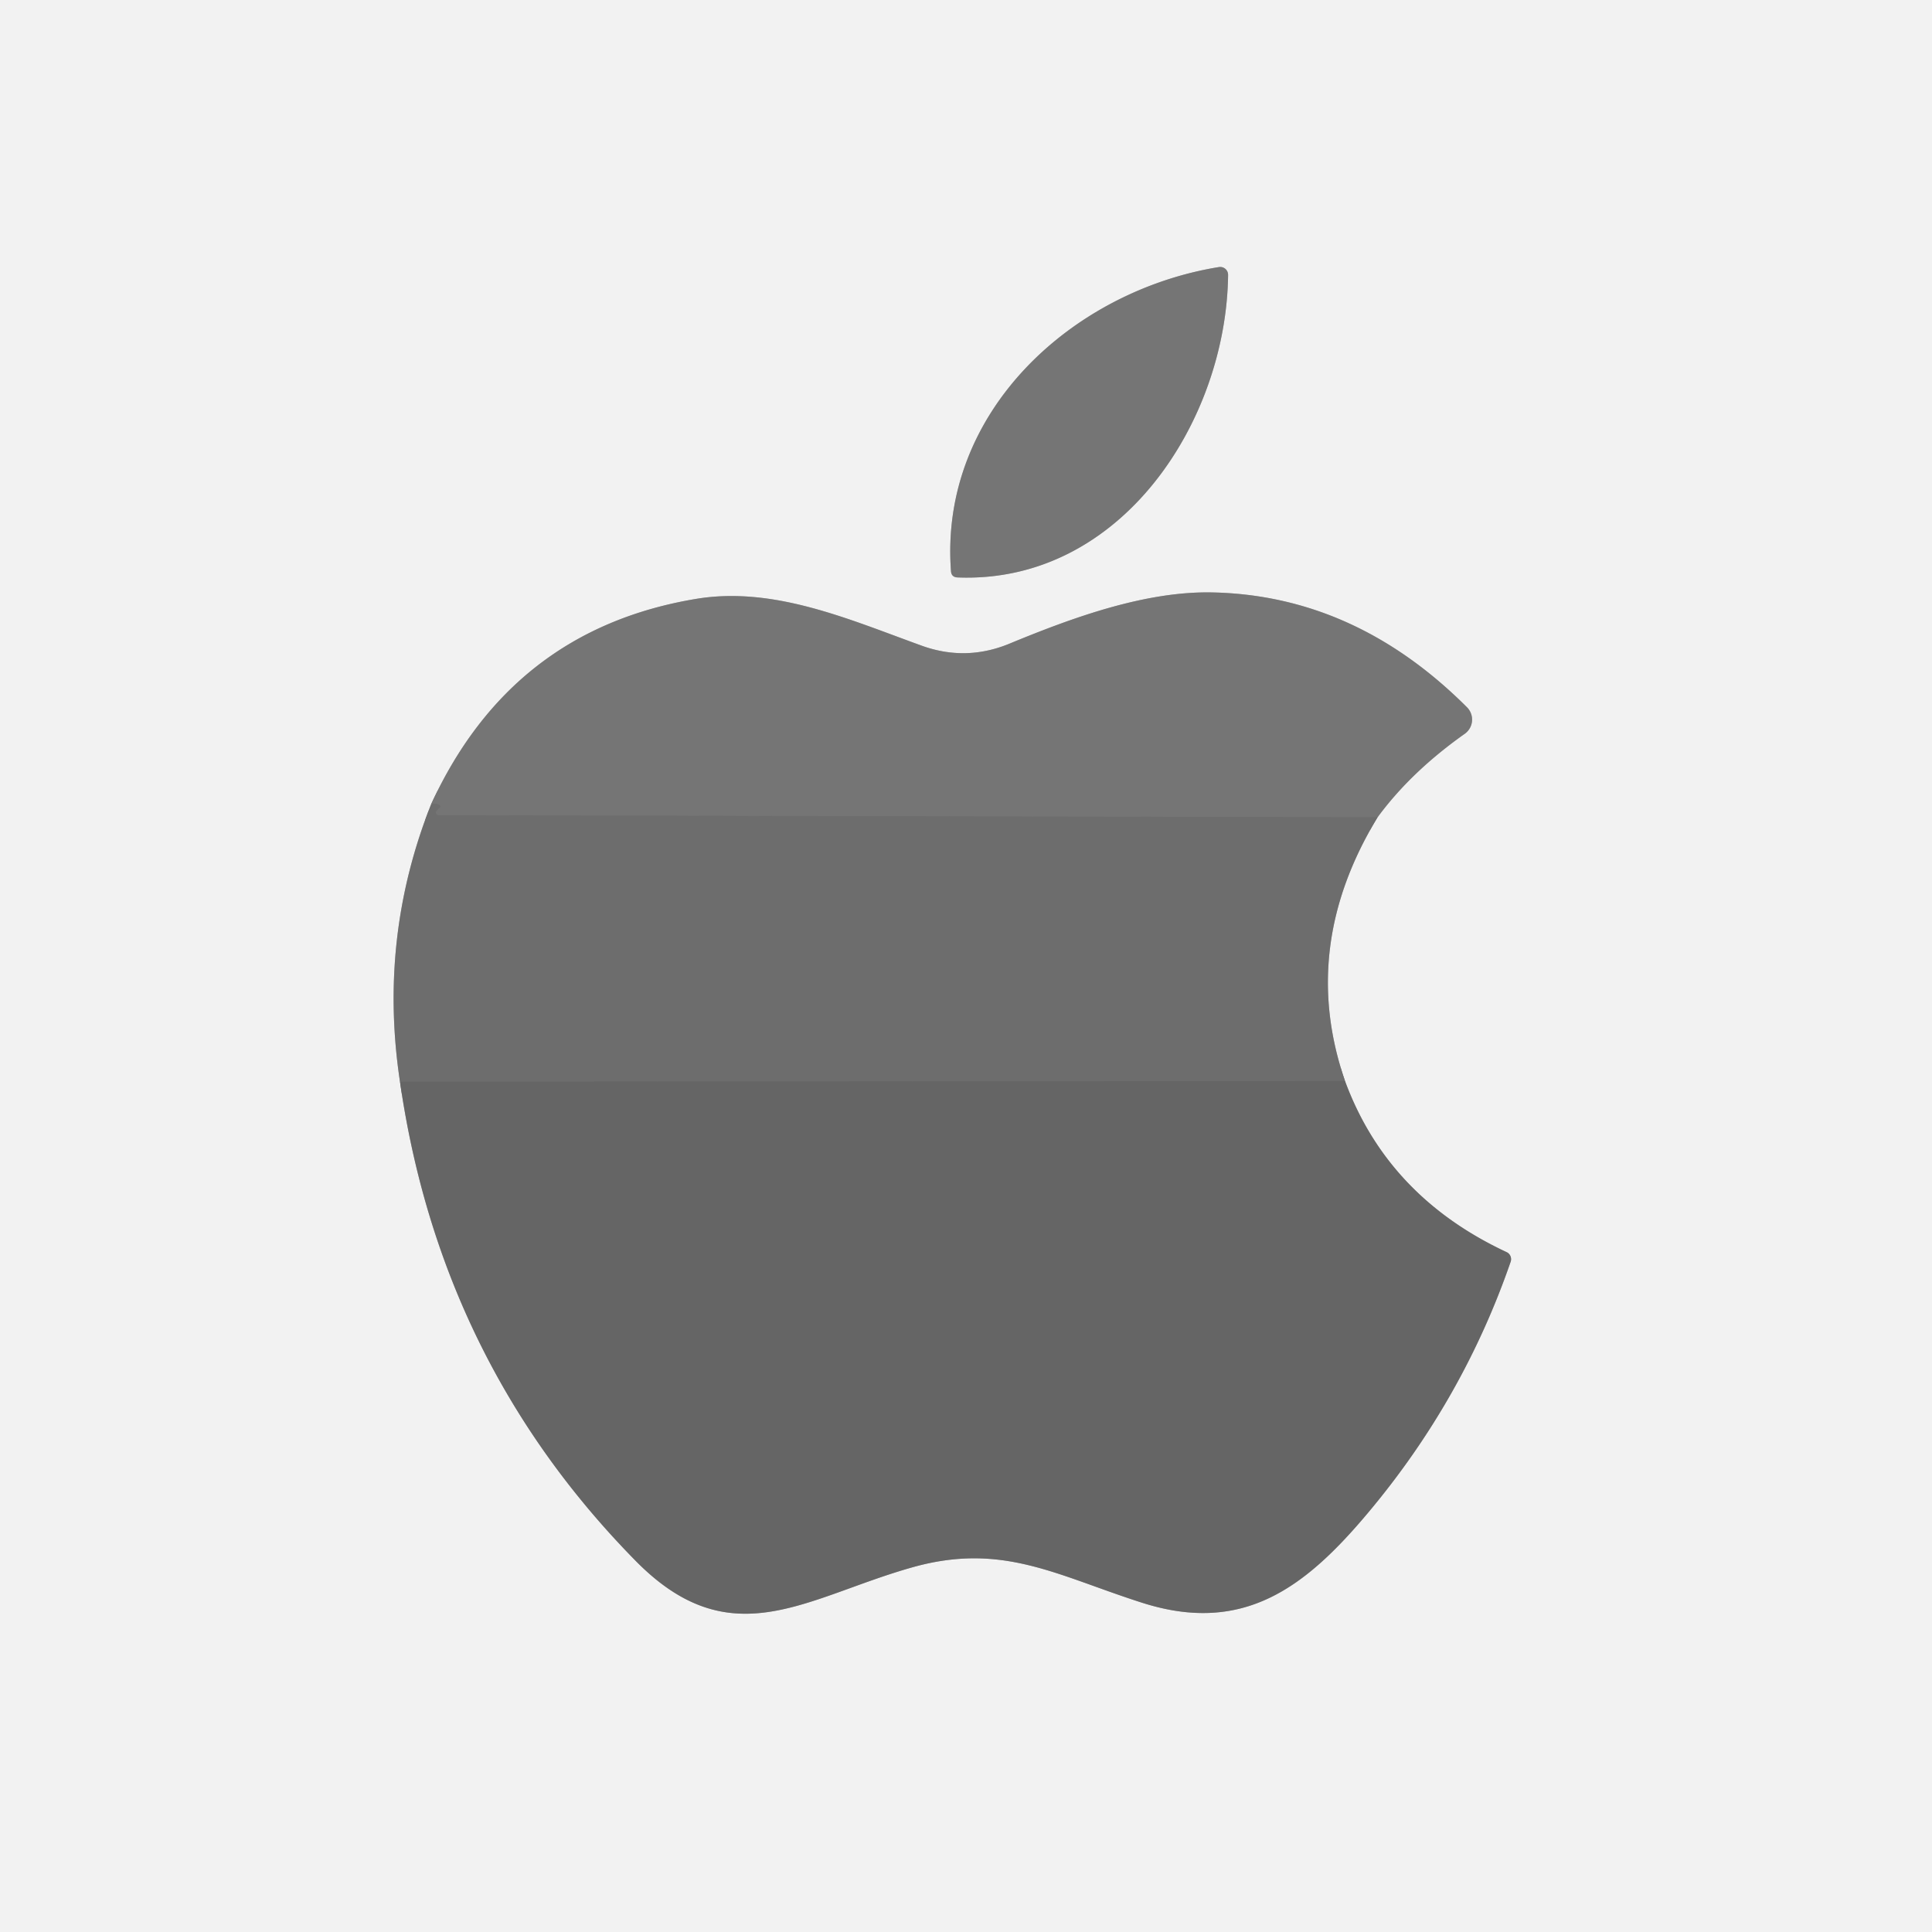 <?xml version="1.0" encoding="UTF-8" standalone="no"?>
<!DOCTYPE svg PUBLIC "-//W3C//DTD SVG 1.1//EN" "http://www.w3.org/Graphics/SVG/1.1/DTD/svg11.dtd">
<svg xmlns="http://www.w3.org/2000/svg" version="1.1" viewBox="0.00 0.00 152.00 152.00">
<rect x="0.00" y="0.00" width="152.00" height="152.00" fill="#333333" stroke="none"/>
<g stroke-width="2.00" fill="none" stroke-linecap="butt">
<path stroke="#b4b4b4" vector-effect="non-scaling-stroke" d="
  M 75.33 45.43
  C 88.21 45.94 96.49 33.13 96.62 21.63
  A 0.62 0.62 0.0 0 0 95.91 21.01
  C 84.40 22.87 73.87 32.38 74.82 44.95
  Q 74.86 45.41 75.33 45.43"
/>
<path stroke="#b0b0b0" vector-effect="non-scaling-stroke" d="
  M 33.92 63.27
  Q 29.75 73.77 31.47 85.11"
/>
<path stroke="#acacac" vector-effect="non-scaling-stroke" d="
  M 31.47 85.11
  Q 34.64 107.16 49.99 122.78
  C 57.51 130.44 63.39 125.68 71.74 123.32
  C 78.87 121.30 83.15 123.96 89.90 126.11
  C 97.85 128.63 102.73 124.87 107.67 118.97
  Q 115.11 110.09 118.85 99.27
  A 0.62 0.61 -68.3 0 0 118.53 98.51
  Q 109.17 94.14 105.82 85.05"
/>
<path stroke="#b0b0b0" vector-effect="non-scaling-stroke" d="
  M 105.82 85.05
  Q 102.18 74.50 108.38 64.30"
/>
<path stroke="#b4b4b4" vector-effect="non-scaling-stroke" d="
  M 108.38 64.30
  Q 111.01 60.72 115.24 57.73
  A 1.37 1.37 0.0 0 0 115.41 55.64
  Q 106.63 46.86 95.42 46.61
  C 90.16 46.49 84.45 48.56 79.42 50.64
  Q 75.98 52.06 72.49 50.79
  C 66.77 48.72 60.86 46.10 54.75 47.12
  Q 40.24 49.54 33.92 63.27"
/>
<path stroke="#717171" vector-effect="non-scaling-stroke" d="
  M 108.38 64.30
  L 34.51 64.14
  A 0.22 0.22 0.0 0 1 34.35 63.77
  L 34.57 63.56
  Q 34.72 63.40 34.53 63.30
  Q 34.31 63.19 33.92 63.27"
/>
<path stroke="#696969" vector-effect="non-scaling-stroke" d="
  M 105.82 85.05
  L 31.47 85.11"
/>
</g>
<path fill="#f2f2f2" d="
  M 0.00 0.00
  L 152.00 0.00
  L 152.00 152.00
  L 0.00 152.00
  L 0.00 0.00
  Z
  M 75.33 45.43
  C 88.21 45.94 96.49 33.13 96.62 21.63
  A 0.62 0.62 0.0 0 0 95.91 21.01
  C 84.40 22.87 73.87 32.38 74.82 44.95
  Q 74.86 45.41 75.33 45.43
  Z
  M 33.92 63.27
  Q 29.75 73.77 31.47 85.11
  Q 34.64 107.16 49.99 122.78
  C 57.51 130.44 63.39 125.68 71.74 123.32
  C 78.87 121.30 83.15 123.96 89.90 126.11
  C 97.85 128.63 102.73 124.87 107.67 118.97
  Q 115.11 110.09 118.85 99.27
  A 0.62 0.61 -68.3 0 0 118.53 98.51
  Q 109.17 94.14 105.82 85.05
  Q 102.18 74.50 108.38 64.30
  Q 111.01 60.72 115.24 57.73
  A 1.37 1.37 0.0 0 0 115.41 55.64
  Q 106.63 46.86 95.42 46.61
  C 90.16 46.49 84.45 48.56 79.42 50.64
  Q 75.98 52.06 72.49 50.79
  C 66.77 48.72 60.86 46.10 54.75 47.12
  Q 40.24 49.54 33.92 63.27
  Z"
/>
<path fill="#757575" d="
  M 96.62 21.63
  C 96.49 33.13 88.21 45.94 75.33 45.43
  Q 74.86 45.41 74.82 44.95
  C 73.87 32.38 84.40 22.87 95.91 21.01
  A 0.62 0.62 0.0 0 1 96.62 21.63
  Z"
/>
<path fill="#757575" d="
  M 108.38 64.30
  L 34.51 64.14
  A 0.22 0.22 0.0 0 1 34.35 63.77
  L 34.57 63.56
  Q 34.72 63.40 34.53 63.30
  Q 34.31 63.19 33.92 63.27
  Q 40.24 49.54 54.75 47.12
  C 60.86 46.10 66.77 48.72 72.49 50.79
  Q 75.98 52.06 79.42 50.64
  C 84.45 48.56 90.16 46.49 95.42 46.61
  Q 106.63 46.86 115.41 55.64
  A 1.37 1.37 0.0 0 1 115.24 57.73
  Q 111.01 60.72 108.38 64.30
  Z"
/>
<path fill="#6d6d6d" d="
  M 33.92 63.27
  Q 34.31 63.19 34.53 63.30
  Q 34.72 63.40 34.57 63.56
  L 34.35 63.77
  A 0.22 0.22 0.0 0 0 34.51 64.14
  L 108.38 64.30
  Q 102.18 74.50 105.82 85.05
  L 31.47 85.11
  Q 29.75 73.77 33.92 63.27
  Z"
/>
<path fill="#656565" d="
  M 105.82 85.05
  Q 109.17 94.14 118.53 98.51
  A 0.62 0.61 -68.3 0 1 118.85 99.27
  Q 115.11 110.09 107.67 118.97
  C 102.73 124.87 97.85 128.63 89.90 126.11
  C 83.15 123.96 78.87 121.30 71.74 123.32
  C 63.39 125.68 57.51 130.44 49.99 122.78
  Q 34.64 107.16 31.47 85.11
  L 105.82 85.05
  Z"
/>
</svg>
